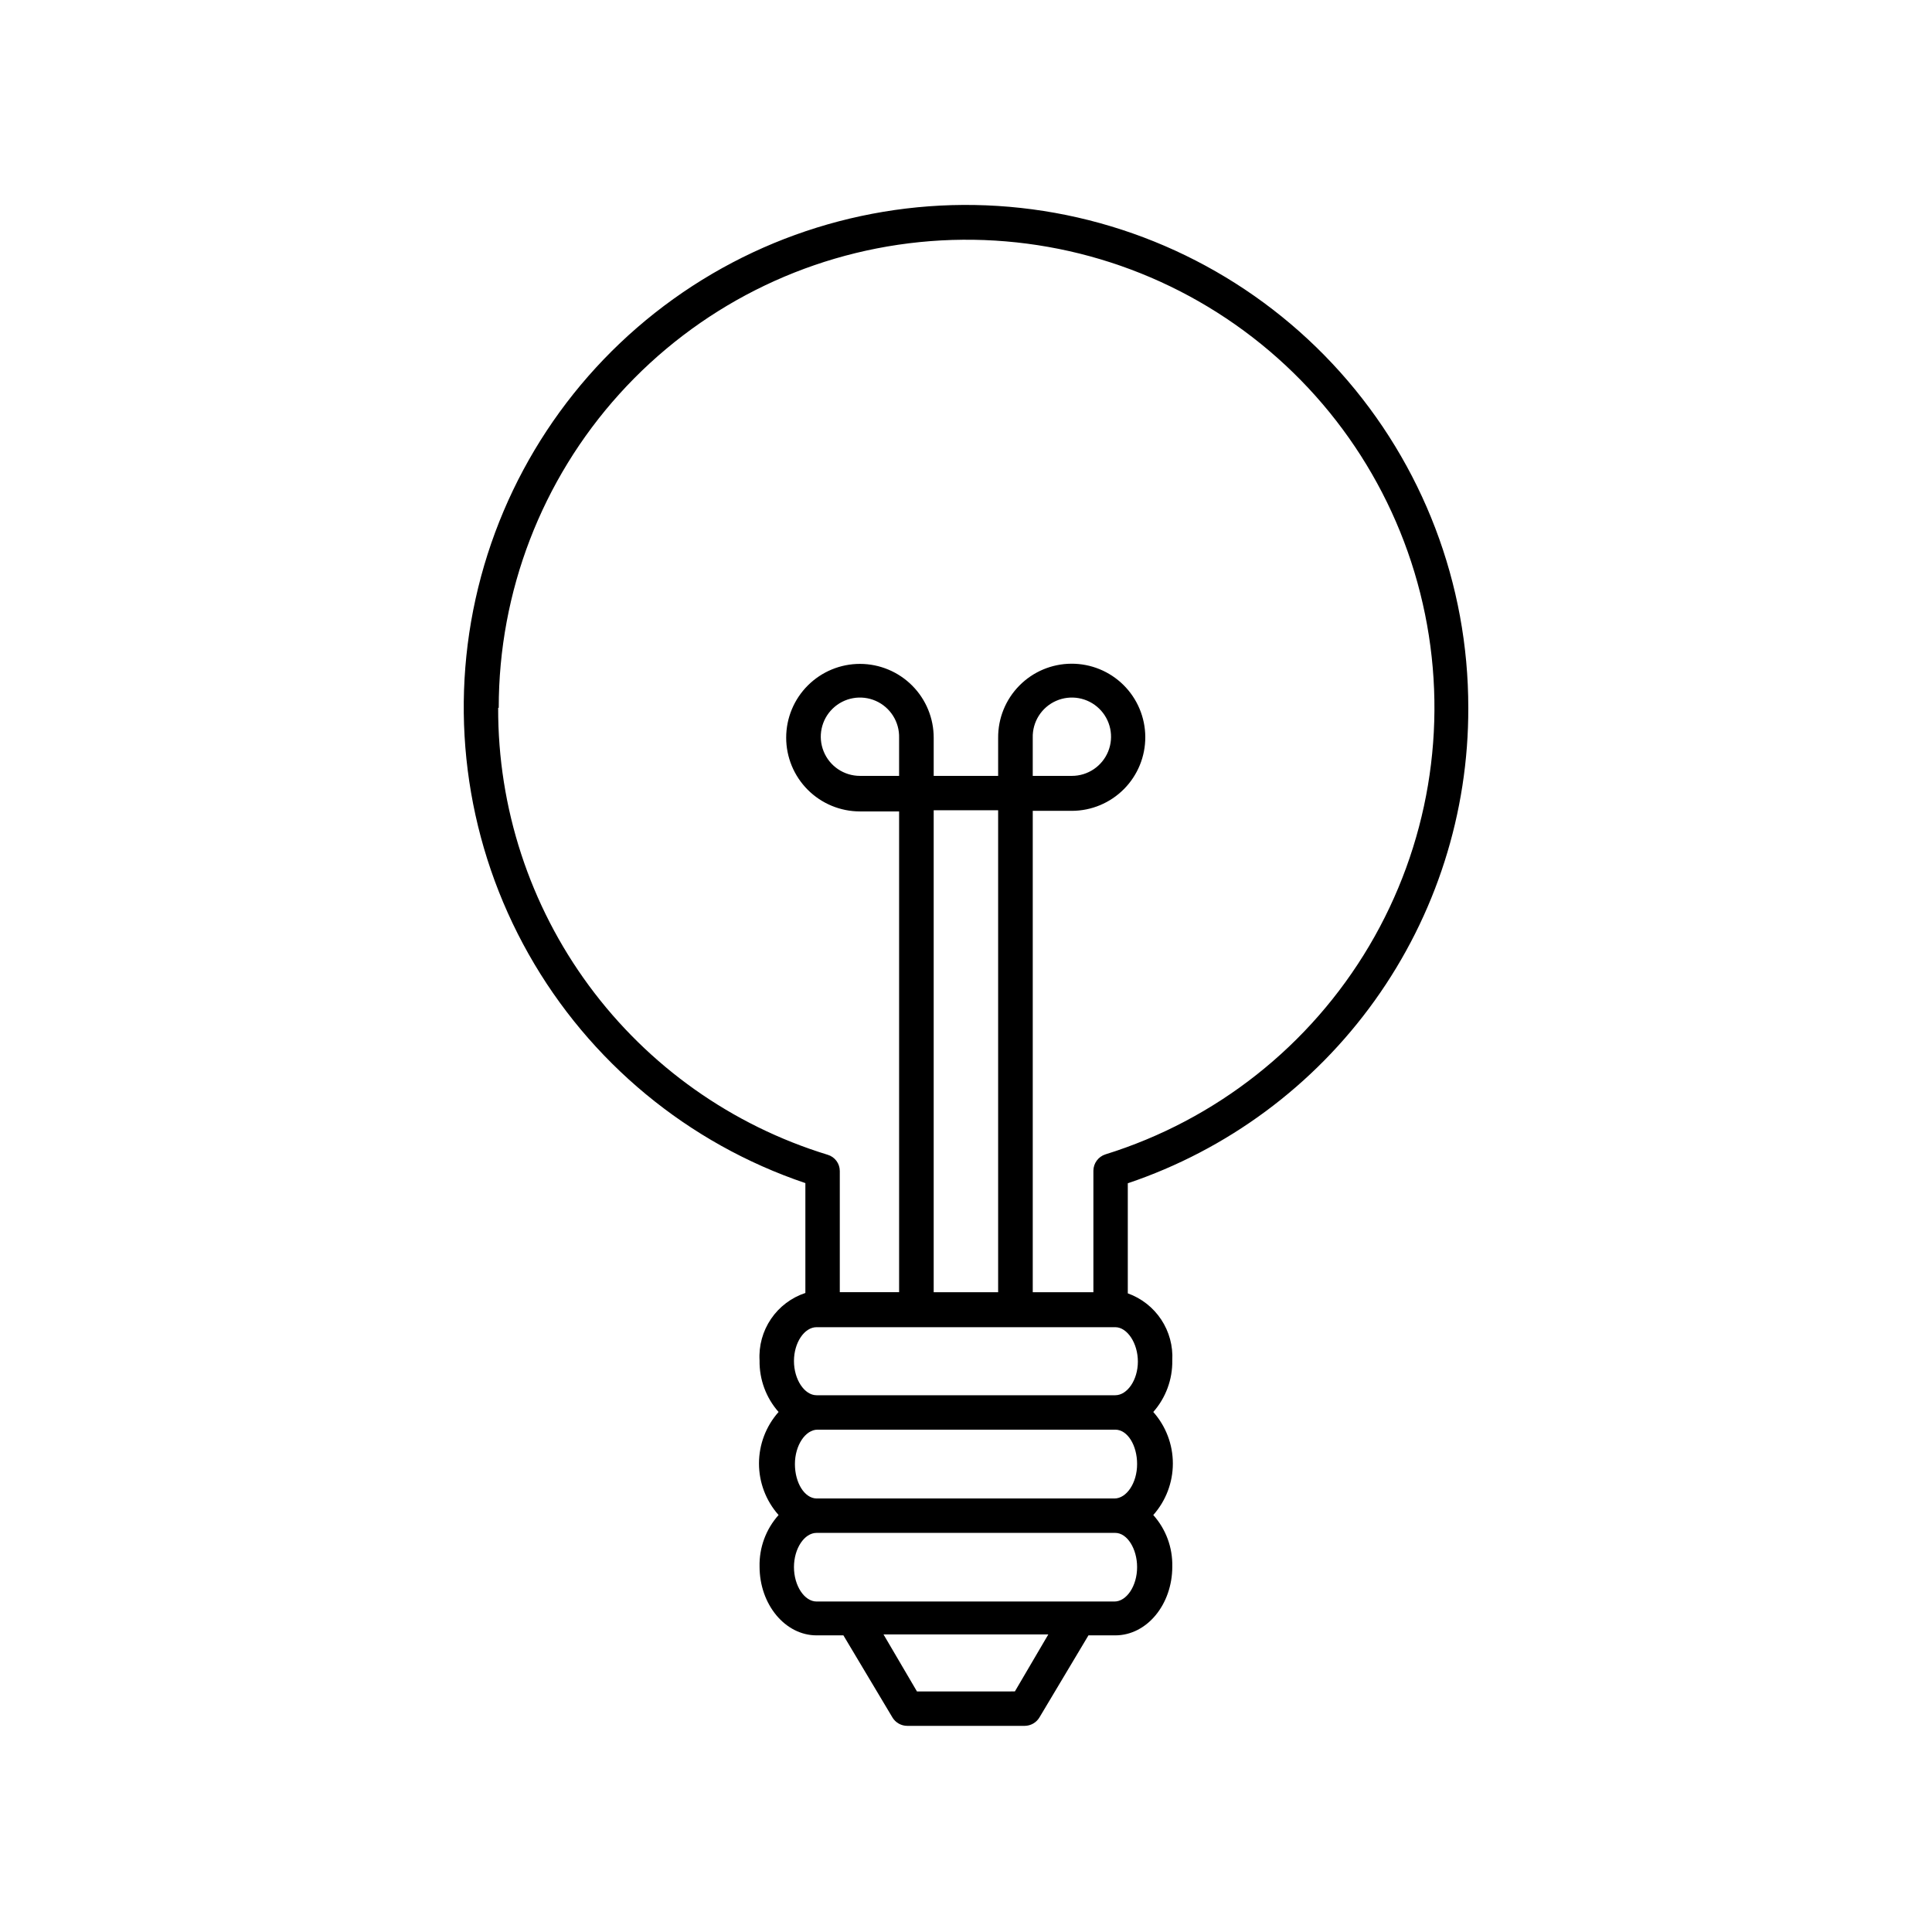 <?xml version="1.0" encoding="UTF-8"?>
<!-- Uploaded to: ICON Repo, www.iconrepo.com, Generator: ICON Repo Mixer Tools -->
<svg fill="#000000" width="800px" height="800px" version="1.1" viewBox="144 144 512 512" xmlns="http://www.w3.org/2000/svg">
 <path d="m533.11 331.58c0.039-32.816-12.043-64.488-33.93-88.941-21.887-24.449-52.035-39.953-84.652-43.535-32.621-3.578-65.414 5.016-92.082 24.137-26.668 19.121-45.336 47.418-52.414 79.461-7.082 32.043-2.074 65.57 14.059 94.148 16.129 28.574 42.25 50.188 73.34 60.684v29.121-0.004c-3.711 1.227-6.914 3.644-9.109 6.879-2.195 3.234-3.262 7.106-3.031 11.008-0.082 5.019 1.715 9.887 5.039 13.652-3.344 3.762-5.191 8.621-5.191 13.652 0 5.035 1.848 9.895 5.191 13.656-3.352 3.746-5.152 8.625-5.039 13.652 0 10.078 6.801 18.238 15.113 18.238h7.106l13 21.766h-0.004c0.832 1.375 2.324 2.215 3.93 2.215h31.137c1.59-0.016 3.059-0.855 3.879-2.215l13-21.766h7.106c8.363 0 15.113-8.16 15.113-18.238h-0.004c0.117-5.027-1.684-9.906-5.035-13.652 3.34-3.762 5.188-8.621 5.188-13.656 0-5.031-1.848-9.891-5.188-13.652 3.32-3.766 5.117-8.633 5.035-13.652 0.215-3.84-0.816-7.644-2.941-10.852-2.125-3.203-5.227-5.637-8.848-6.934v-29.172c26.359-8.879 49.258-25.824 65.449-48.438 16.195-22.613 24.867-49.75 24.785-77.562zm-256.94 0c-0.016-30.738 11.383-60.383 31.988-83.188 20.609-22.805 48.949-37.145 79.531-40.234 30.578-3.09 61.219 5.285 85.969 23.508 24.754 18.223 41.855 44.988 47.988 75.105 6.137 30.117 0.867 61.438-14.789 87.891-15.652 26.449-40.57 46.145-69.922 55.262-1.883 0.609-3.164 2.356-3.176 4.332v32.195h-16.07v-127.57h10.379c5.176-0.012 10.133-2.086 13.781-5.758s5.688-8.645 5.664-13.824c-0.023-5.176-2.102-10.129-5.781-13.773-3.68-3.641-8.656-5.668-13.836-5.637-5.176 0.031-10.129 2.117-13.762 5.805-3.637 3.684-5.656 8.664-5.617 13.844v10.074h-17.078v-10.074c0.012-5.188-2.035-10.168-5.695-13.844-3.66-3.676-8.633-5.746-13.82-5.758-5.188-0.008-10.164 2.047-13.836 5.711-3.672 3.66-5.738 8.633-5.742 13.82-0.008 5.188 2.051 10.164 5.719 13.836 3.664 3.668 8.641 5.731 13.828 5.731h10.379v127.41h-15.719v-32.094c0.012-2.004-1.305-3.769-3.227-4.332-25.34-7.754-47.512-23.461-63.234-44.789-15.723-21.332-24.164-47.156-24.074-73.656zm106.1 18.035h-10.379c-4.227 0-8.027-2.562-9.613-6.481-1.59-3.914-0.645-8.402 2.387-11.344 3.031-2.941 7.543-3.754 11.41-2.055 3.867 1.703 6.316 5.578 6.195 9.805zm9.168 9.117h17.078v127.72h-17.078zm26.25-9.117v-10.074c-0.125-4.227 2.324-8.102 6.191-9.805 3.867-1.699 8.379-0.887 11.41 2.055 3.031 2.941 3.977 7.43 2.391 11.344-1.59 3.918-5.391 6.481-9.613 6.481zm-4.734 242.63-25.949 0.004-8.867-15.113h43.68zm32.391-32.945c0 5.039-2.82 9.117-5.996 9.117h-78.945c-3.223 0-5.996-4.18-5.996-9.117s2.769-9.07 5.996-9.07h79.148c3.176 0 5.793 4.231 5.793 9.07zm0-27.305c0 5.039-2.82 9.117-5.996 9.117h-78.945c-3.223-0.051-5.742-4.184-5.742-9.121s2.769-9.117 5.996-9.117h78.895c3.277 0 5.793 4.18 5.793 9.117zm-5.996-18.238-78.945-0.004c-3.223 0-5.996-4.18-5.996-9.07 0-4.883 2.773-8.965 5.996-8.965h79.148c3.176 0 5.996 4.231 5.996 9.117 0 4.887-2.82 8.918-5.996 8.918z"/>
</svg>